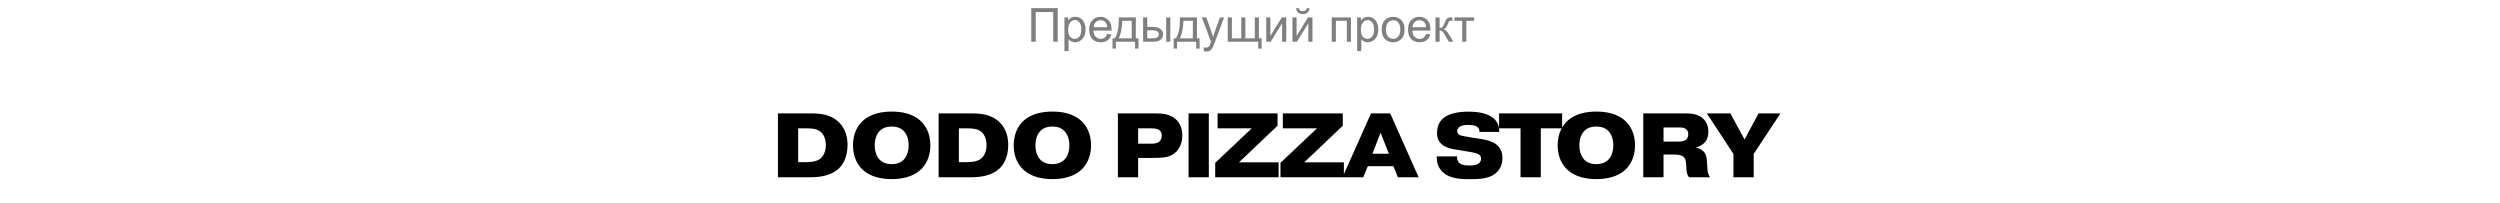 <?xml version="1.0" encoding="UTF-8"?> <svg xmlns="http://www.w3.org/2000/svg" width="959" height="78" viewBox="0 0 959 78" fill="none"> <path opacity="0.5" d="M395.599 3.115H405.732V16H404.019V4.636H397.304V16H395.599V3.115ZM408.316 19.577V6.666H409.758V7.879C410.098 7.404 410.481 7.05 410.909 6.815C411.337 6.575 411.855 6.455 412.465 6.455C413.262 6.455 413.965 6.66 414.574 7.07C415.184 7.48 415.644 8.061 415.954 8.811C416.265 9.555 416.42 10.372 416.42 11.263C416.42 12.218 416.247 13.079 415.901 13.847C415.562 14.608 415.063 15.194 414.407 15.604C413.757 16.009 413.071 16.211 412.351 16.211C411.823 16.211 411.349 16.1 410.927 15.877C410.511 15.654 410.168 15.373 409.898 15.033V19.577H408.316ZM409.749 11.386C409.749 12.587 409.992 13.475 410.479 14.049C410.965 14.623 411.554 14.91 412.245 14.91C412.948 14.91 413.549 14.614 414.047 14.023C414.551 13.425 414.803 12.502 414.803 11.254C414.803 10.065 414.557 9.174 414.064 8.582C413.578 7.99 412.995 7.694 412.315 7.694C411.642 7.694 411.044 8.011 410.522 8.644C410.007 9.271 409.749 10.185 409.749 11.386ZM424.726 12.994L426.36 13.196C426.103 14.151 425.625 14.893 424.928 15.42C424.23 15.947 423.34 16.211 422.256 16.211C420.891 16.211 419.807 15.792 419.004 14.954C418.207 14.11 417.809 12.93 417.809 11.412C417.809 9.842 418.213 8.623 419.021 7.756C419.83 6.889 420.879 6.455 422.168 6.455C423.416 6.455 424.436 6.88 425.227 7.729C426.018 8.579 426.413 9.774 426.413 11.315C426.413 11.409 426.41 11.55 426.404 11.737H419.443C419.502 12.763 419.792 13.548 420.313 14.093C420.835 14.638 421.485 14.91 422.265 14.91C422.845 14.91 423.34 14.758 423.75 14.453C424.16 14.148 424.485 13.662 424.726 12.994ZM419.531 10.437H424.743C424.673 9.651 424.474 9.062 424.146 8.67C423.642 8.061 422.988 7.756 422.186 7.756C421.459 7.756 420.847 7.999 420.349 8.485C419.856 8.972 419.584 9.622 419.531 10.437ZM429.199 6.666H435.703V14.699H436.714V18.645H435.413V16H428.065V18.645H426.765V14.699H427.6C428.713 13.188 429.246 10.51 429.199 6.666ZM430.518 7.976C430.4 11.005 429.932 13.246 429.111 14.699H434.13V7.976H430.518ZM447.349 6.666H448.931V16H447.349V6.666ZM438.498 6.666H440.08V10.313H442.084C443.391 10.313 444.396 10.568 445.099 11.078C445.808 11.582 446.162 12.279 446.162 13.17C446.162 13.949 445.866 14.617 445.274 15.174C444.688 15.725 443.748 16 442.453 16H438.498V6.666ZM440.08 14.699H441.741C442.743 14.699 443.458 14.576 443.886 14.33C444.313 14.084 444.527 13.7 444.527 13.179C444.527 12.774 444.369 12.414 444.053 12.098C443.736 11.781 443.036 11.623 441.952 11.623H440.08V14.699ZM452.648 6.666H459.152V14.699H460.163V18.645H458.862V16H451.515V18.645H450.214V14.699H451.049C452.162 13.188 452.695 10.51 452.648 6.666ZM453.967 7.976C453.85 11.005 453.381 13.246 452.561 14.699H457.579V7.976H453.967ZM461.842 19.595L461.666 18.109C462.012 18.203 462.313 18.25 462.571 18.25C462.923 18.25 463.204 18.191 463.415 18.074C463.626 17.957 463.799 17.793 463.934 17.582C464.033 17.424 464.194 17.031 464.417 16.404C464.446 16.316 464.493 16.188 464.558 16.018L461.016 6.666H462.721L464.663 12.071C464.915 12.757 465.141 13.477 465.34 14.233C465.521 13.507 465.738 12.798 465.99 12.106L467.985 6.666H469.567L466.017 16.158C465.636 17.184 465.34 17.89 465.129 18.276C464.848 18.798 464.525 19.179 464.162 19.419C463.799 19.665 463.365 19.788 462.861 19.788C462.557 19.788 462.217 19.724 461.842 19.595ZM470.965 6.666H472.547V14.699H476.15V6.666H477.732V14.699H481.345V6.666H482.918V14.699H483.964V18.645H482.654V16H470.965V6.666ZM485.73 6.666H487.312V13.785L491.698 6.666H493.403V16H491.821V8.925L487.436 16H485.73V6.666ZM495.785 6.666H497.367V13.785L501.753 6.666H503.458V16H501.876V8.925L497.49 16H495.785V6.666ZM501.278 3.133H502.359C502.271 3.865 502.002 4.428 501.551 4.82C501.105 5.213 500.511 5.409 499.767 5.409C499.017 5.409 498.416 5.216 497.965 4.829C497.52 4.437 497.253 3.871 497.165 3.133H498.246C498.328 3.531 498.489 3.83 498.729 4.029C498.976 4.223 499.304 4.319 499.714 4.319C500.188 4.319 500.546 4.226 500.786 4.038C501.032 3.845 501.196 3.543 501.278 3.133ZM510.858 6.666H518.224V16H516.642V7.976H512.44V16H510.858V6.666ZM520.605 19.577V6.666H522.047V7.879C522.387 7.404 522.771 7.05 523.198 6.815C523.626 6.575 524.145 6.455 524.754 6.455C525.551 6.455 526.254 6.66 526.863 7.07C527.473 7.48 527.933 8.061 528.243 8.811C528.554 9.555 528.709 10.372 528.709 11.263C528.709 12.218 528.536 13.079 528.19 13.847C527.851 14.608 527.353 15.194 526.696 15.604C526.046 16.009 525.36 16.211 524.64 16.211C524.112 16.211 523.638 16.1 523.216 15.877C522.8 15.654 522.457 15.373 522.188 15.033V19.577H520.605ZM522.038 11.386C522.038 12.587 522.281 13.475 522.768 14.049C523.254 14.623 523.843 14.91 524.534 14.91C525.237 14.91 525.838 14.614 526.336 14.023C526.84 13.425 527.092 12.502 527.092 11.254C527.092 10.065 526.846 9.174 526.354 8.582C525.867 7.99 525.284 7.694 524.604 7.694C523.931 7.694 523.333 8.011 522.812 8.644C522.296 9.271 522.038 10.185 522.038 11.386ZM530.036 11.333C530.036 9.604 530.517 8.324 531.478 7.492C532.28 6.801 533.259 6.455 534.413 6.455C535.696 6.455 536.745 6.877 537.56 7.721C538.374 8.559 538.781 9.719 538.781 11.201C538.781 12.402 538.6 13.349 538.236 14.04C537.879 14.726 537.354 15.259 536.663 15.64C535.978 16.02 535.228 16.211 534.413 16.211C533.106 16.211 532.049 15.792 531.24 14.954C530.438 14.116 530.036 12.909 530.036 11.333ZM531.662 11.333C531.662 12.528 531.923 13.425 532.444 14.023C532.966 14.614 533.622 14.91 534.413 14.91C535.198 14.91 535.852 14.611 536.373 14.014C536.895 13.416 537.155 12.505 537.155 11.28C537.155 10.126 536.892 9.253 536.364 8.661C535.843 8.063 535.192 7.765 534.413 7.765C533.622 7.765 532.966 8.061 532.444 8.652C531.923 9.244 531.662 10.138 531.662 11.333ZM547.034 12.994L548.669 13.196C548.411 14.151 547.934 14.893 547.236 15.42C546.539 15.947 545.648 16.211 544.564 16.211C543.199 16.211 542.115 15.792 541.312 14.954C540.516 14.11 540.117 12.93 540.117 11.412C540.117 9.842 540.521 8.623 541.33 7.756C542.139 6.889 543.188 6.455 544.477 6.455C545.725 6.455 546.744 6.88 547.535 7.729C548.326 8.579 548.722 9.774 548.722 11.315C548.722 11.409 548.719 11.55 548.713 11.737H541.752C541.811 12.763 542.101 13.548 542.622 14.093C543.144 14.638 543.794 14.91 544.573 14.91C545.153 14.91 545.648 14.758 546.059 14.453C546.469 14.148 546.794 13.662 547.034 12.994ZM541.84 10.437H547.052C546.981 9.651 546.782 9.062 546.454 8.67C545.95 8.061 545.297 7.756 544.494 7.756C543.768 7.756 543.155 7.999 542.657 8.485C542.165 8.972 541.893 9.622 541.84 10.437ZM550.655 6.666H552.237V10.7C552.741 10.7 553.093 10.604 553.292 10.41C553.497 10.217 553.796 9.654 554.188 8.723C554.499 7.984 554.751 7.498 554.944 7.264C555.138 7.029 555.36 6.871 555.612 6.789C555.864 6.707 556.269 6.666 556.825 6.666H557.142V7.976L556.702 7.967C556.286 7.967 556.02 8.028 555.902 8.151C555.779 8.28 555.592 8.664 555.34 9.303C555.1 9.912 554.88 10.334 554.681 10.568C554.481 10.803 554.174 11.017 553.758 11.21C554.438 11.392 555.105 12.024 555.762 13.108L557.493 16H555.753L554.065 13.108C553.72 12.528 553.418 12.148 553.16 11.966C552.902 11.778 552.595 11.685 552.237 11.685V16H550.655V6.666ZM557.897 6.666H565.482V7.976H562.477V16H560.903V7.976H557.897V6.666Z" fill="black"></path> <path d="M306.182 49.24H309.332C311.292 49.24 313.322 49.31 314.862 50.605C316.122 51.69 316.787 53.58 316.787 55.68C316.787 57.955 315.947 59.845 314.722 60.825C313.147 62.12 310.592 62.19 309.262 62.19H306.182V49.24ZM298.412 43.5V68H310.487C313.637 68 318.432 67.755 321.792 64.605C323.262 63.24 325.117 60.37 325.117 55.645C325.117 53.125 324.592 49.59 321.792 46.895C318.502 43.71 314.372 43.5 310.662 43.5H298.412ZM356.89 55.75C356.89 51.13 355.035 48.26 353.46 46.685C350.1 43.325 345.305 42.8 342.085 42.8C338.83 42.8 334 43.325 330.64 46.685C329.065 48.26 327.21 51.13 327.21 55.75C327.21 60.37 329.065 63.24 330.64 64.815C334 68.175 338.83 68.7 342.05 68.7C345.27 68.7 350.1 68.175 353.46 64.815C355.035 63.24 356.89 60.37 356.89 55.75ZM342.05 48.54C343.415 48.54 345.2 48.785 346.6 50.185C347.58 51.165 348.56 52.95 348.56 55.75C348.56 58.55 347.58 60.335 346.6 61.315C345.2 62.715 343.415 62.96 342.05 62.96C340.685 62.96 338.9 62.715 337.5 61.315C336.52 60.335 335.54 58.55 335.54 55.75C335.54 52.95 336.52 51.165 337.5 50.185C338.9 48.785 340.685 48.54 342.05 48.54ZM367.827 49.24H370.977C372.937 49.24 374.967 49.31 376.507 50.605C377.767 51.69 378.432 53.58 378.432 55.68C378.432 57.955 377.592 59.845 376.367 60.825C374.792 62.12 372.237 62.19 370.907 62.19H367.827V49.24ZM360.057 43.5V68H372.132C375.282 68 380.077 67.755 383.437 64.605C384.907 63.24 386.762 60.37 386.762 55.645C386.762 53.125 386.237 49.59 383.437 46.895C380.147 43.71 376.017 43.5 372.307 43.5H360.057ZM418.535 55.75C418.535 51.13 416.68 48.26 415.105 46.685C411.745 43.325 406.95 42.8 403.73 42.8C400.475 42.8 395.645 43.325 392.285 46.685C390.71 48.26 388.855 51.13 388.855 55.75C388.855 60.37 390.71 63.24 392.285 64.815C395.645 68.175 400.475 68.7 403.695 68.7C406.915 68.7 411.745 68.175 415.105 64.815C416.68 63.24 418.535 60.37 418.535 55.75ZM403.695 48.54C405.06 48.54 406.845 48.785 408.245 50.185C409.225 51.165 410.205 52.95 410.205 55.75C410.205 58.55 409.225 60.335 408.245 61.315C406.845 62.715 405.06 62.96 403.695 62.96C402.33 62.96 400.545 62.715 399.145 61.315C398.165 60.335 397.185 58.55 397.185 55.75C397.185 52.95 398.165 51.165 399.145 50.185C400.545 48.785 402.33 48.54 403.695 48.54ZM436.591 49.24H441.771C443.416 49.24 444.186 49.555 444.606 49.835C445.131 50.22 445.656 50.815 445.656 51.97C445.656 53.055 445.306 53.79 444.781 54.245C443.941 55.05 442.541 55.12 441.526 55.12H436.591V49.24ZM428.821 43.5V68H436.591V60.58H442.366C446.286 60.58 449.331 60.405 451.466 57.92C452.586 56.66 453.531 54.7 453.531 51.9C453.531 48.925 452.376 47.07 451.256 45.95C448.911 43.71 445.936 43.5 443.206 43.5H428.821ZM455.935 43.5V68H463.705V43.5H455.935ZM467.067 43.5V49.24H480.157L466.157 62.47V68H490.482V62.26H475.292L490.062 48.225V43.5H467.067ZM492.097 43.5V49.24H505.187L491.187 62.47V68H515.512V62.26H500.322L515.092 48.225V43.5H492.097ZM526.471 58.97L529.586 50.885L532.771 58.97H526.471ZM524.686 63.765H534.521L536.236 68H544.181L533.296 43.5H525.911L514.991 68H522.936L524.686 63.765ZM551.14 59.985V60.125C551.14 62.19 551.525 64.36 553.695 66.25C556.46 68.63 560.625 68.735 563.915 68.735C567.38 68.735 571.02 68.56 573.435 66.705C574.8 65.69 576.34 63.8 576.34 60.65C576.34 58.935 575.92 56.905 573.89 55.33C572.665 54.385 570.81 53.72 567.45 53.195L564.405 52.74C562.13 52.355 561.325 52.215 560.66 52.04C560.03 51.865 558.98 51.515 558.98 50.29C558.98 49.73 559.19 48.995 560.17 48.47C561.045 48.015 562.165 47.945 563.11 47.945C565.07 47.945 565.84 48.19 566.26 48.435C567.415 49.03 567.555 49.94 567.52 50.605H575.08C575.185 48.75 574.73 46.265 571.685 44.515C570.355 43.78 567.975 42.835 563.25 42.835C558.21 42.835 555.83 43.99 554.78 44.55C552.715 45.775 551.245 47.7 551.245 51.025C551.245 52.46 551.56 53.86 552.785 55.085C554.43 56.73 556.845 57.15 559.82 57.605L563.39 58.2C564.685 58.445 565.595 58.515 566.54 58.9C567.38 59.215 568.15 59.74 568.15 60.895C568.15 61.315 568.045 62.33 566.75 62.995C565.805 63.45 564.755 63.485 563.635 63.485C562.41 63.485 560.94 63.415 559.96 62.61C559.015 61.875 558.91 60.86 558.91 60.125V59.985H551.14ZM583.276 49.24V68H591.046V49.24H599.236V43.5H575.051V49.24H583.276ZM627.195 55.75C627.195 51.13 625.34 48.26 623.765 46.685C620.405 43.325 615.61 42.8 612.39 42.8C609.135 42.8 604.305 43.325 600.945 46.685C599.37 48.26 597.515 51.13 597.515 55.75C597.515 60.37 599.37 63.24 600.945 64.815C604.305 68.175 609.135 68.7 612.355 68.7C615.575 68.7 620.405 68.175 623.765 64.815C625.34 63.24 627.195 60.37 627.195 55.75ZM612.355 48.54C613.72 48.54 615.505 48.785 616.905 50.185C617.885 51.165 618.865 52.95 618.865 55.75C618.865 58.55 617.885 60.335 616.905 61.315C615.505 62.715 613.72 62.96 612.355 62.96C610.99 62.96 609.205 62.715 607.805 61.315C606.825 60.335 605.845 58.55 605.845 55.75C605.845 52.95 606.825 51.165 607.805 50.185C609.205 48.785 610.99 48.54 612.355 48.54ZM638.132 48.89H643.802C644.747 48.89 645.657 48.855 646.462 49.31C647.337 49.835 647.617 50.605 647.617 51.48C647.617 52.775 646.987 53.44 646.602 53.72C646.007 54.14 644.817 54.315 643.872 54.315H638.132V48.89ZM630.362 68H638.132V59.285H642.542C643.067 59.285 644.782 59.355 645.727 60.09C646.742 60.93 646.707 62.225 646.812 63.17L646.917 64.92C647.022 66.145 647.092 66.915 647.897 68H655.947C655.142 66.775 655.037 65.865 654.932 64.43L654.792 62.05C654.687 60.93 654.687 59.495 653.567 58.2C652.902 57.465 651.887 56.87 650.662 56.695V56.555C651.887 56.24 653.042 55.54 653.777 54.805C655.002 53.58 655.317 52.04 655.317 50.535C655.317 48.855 654.932 46.72 652.867 45.11C650.802 43.57 648.352 43.5 646.252 43.5H630.362V68ZM669.222 53.51L663.762 43.5H654.732L664.952 59.04V68H672.722V59.04L682.977 43.5H674.577L669.222 53.51Z" fill="black"></path> </svg> 